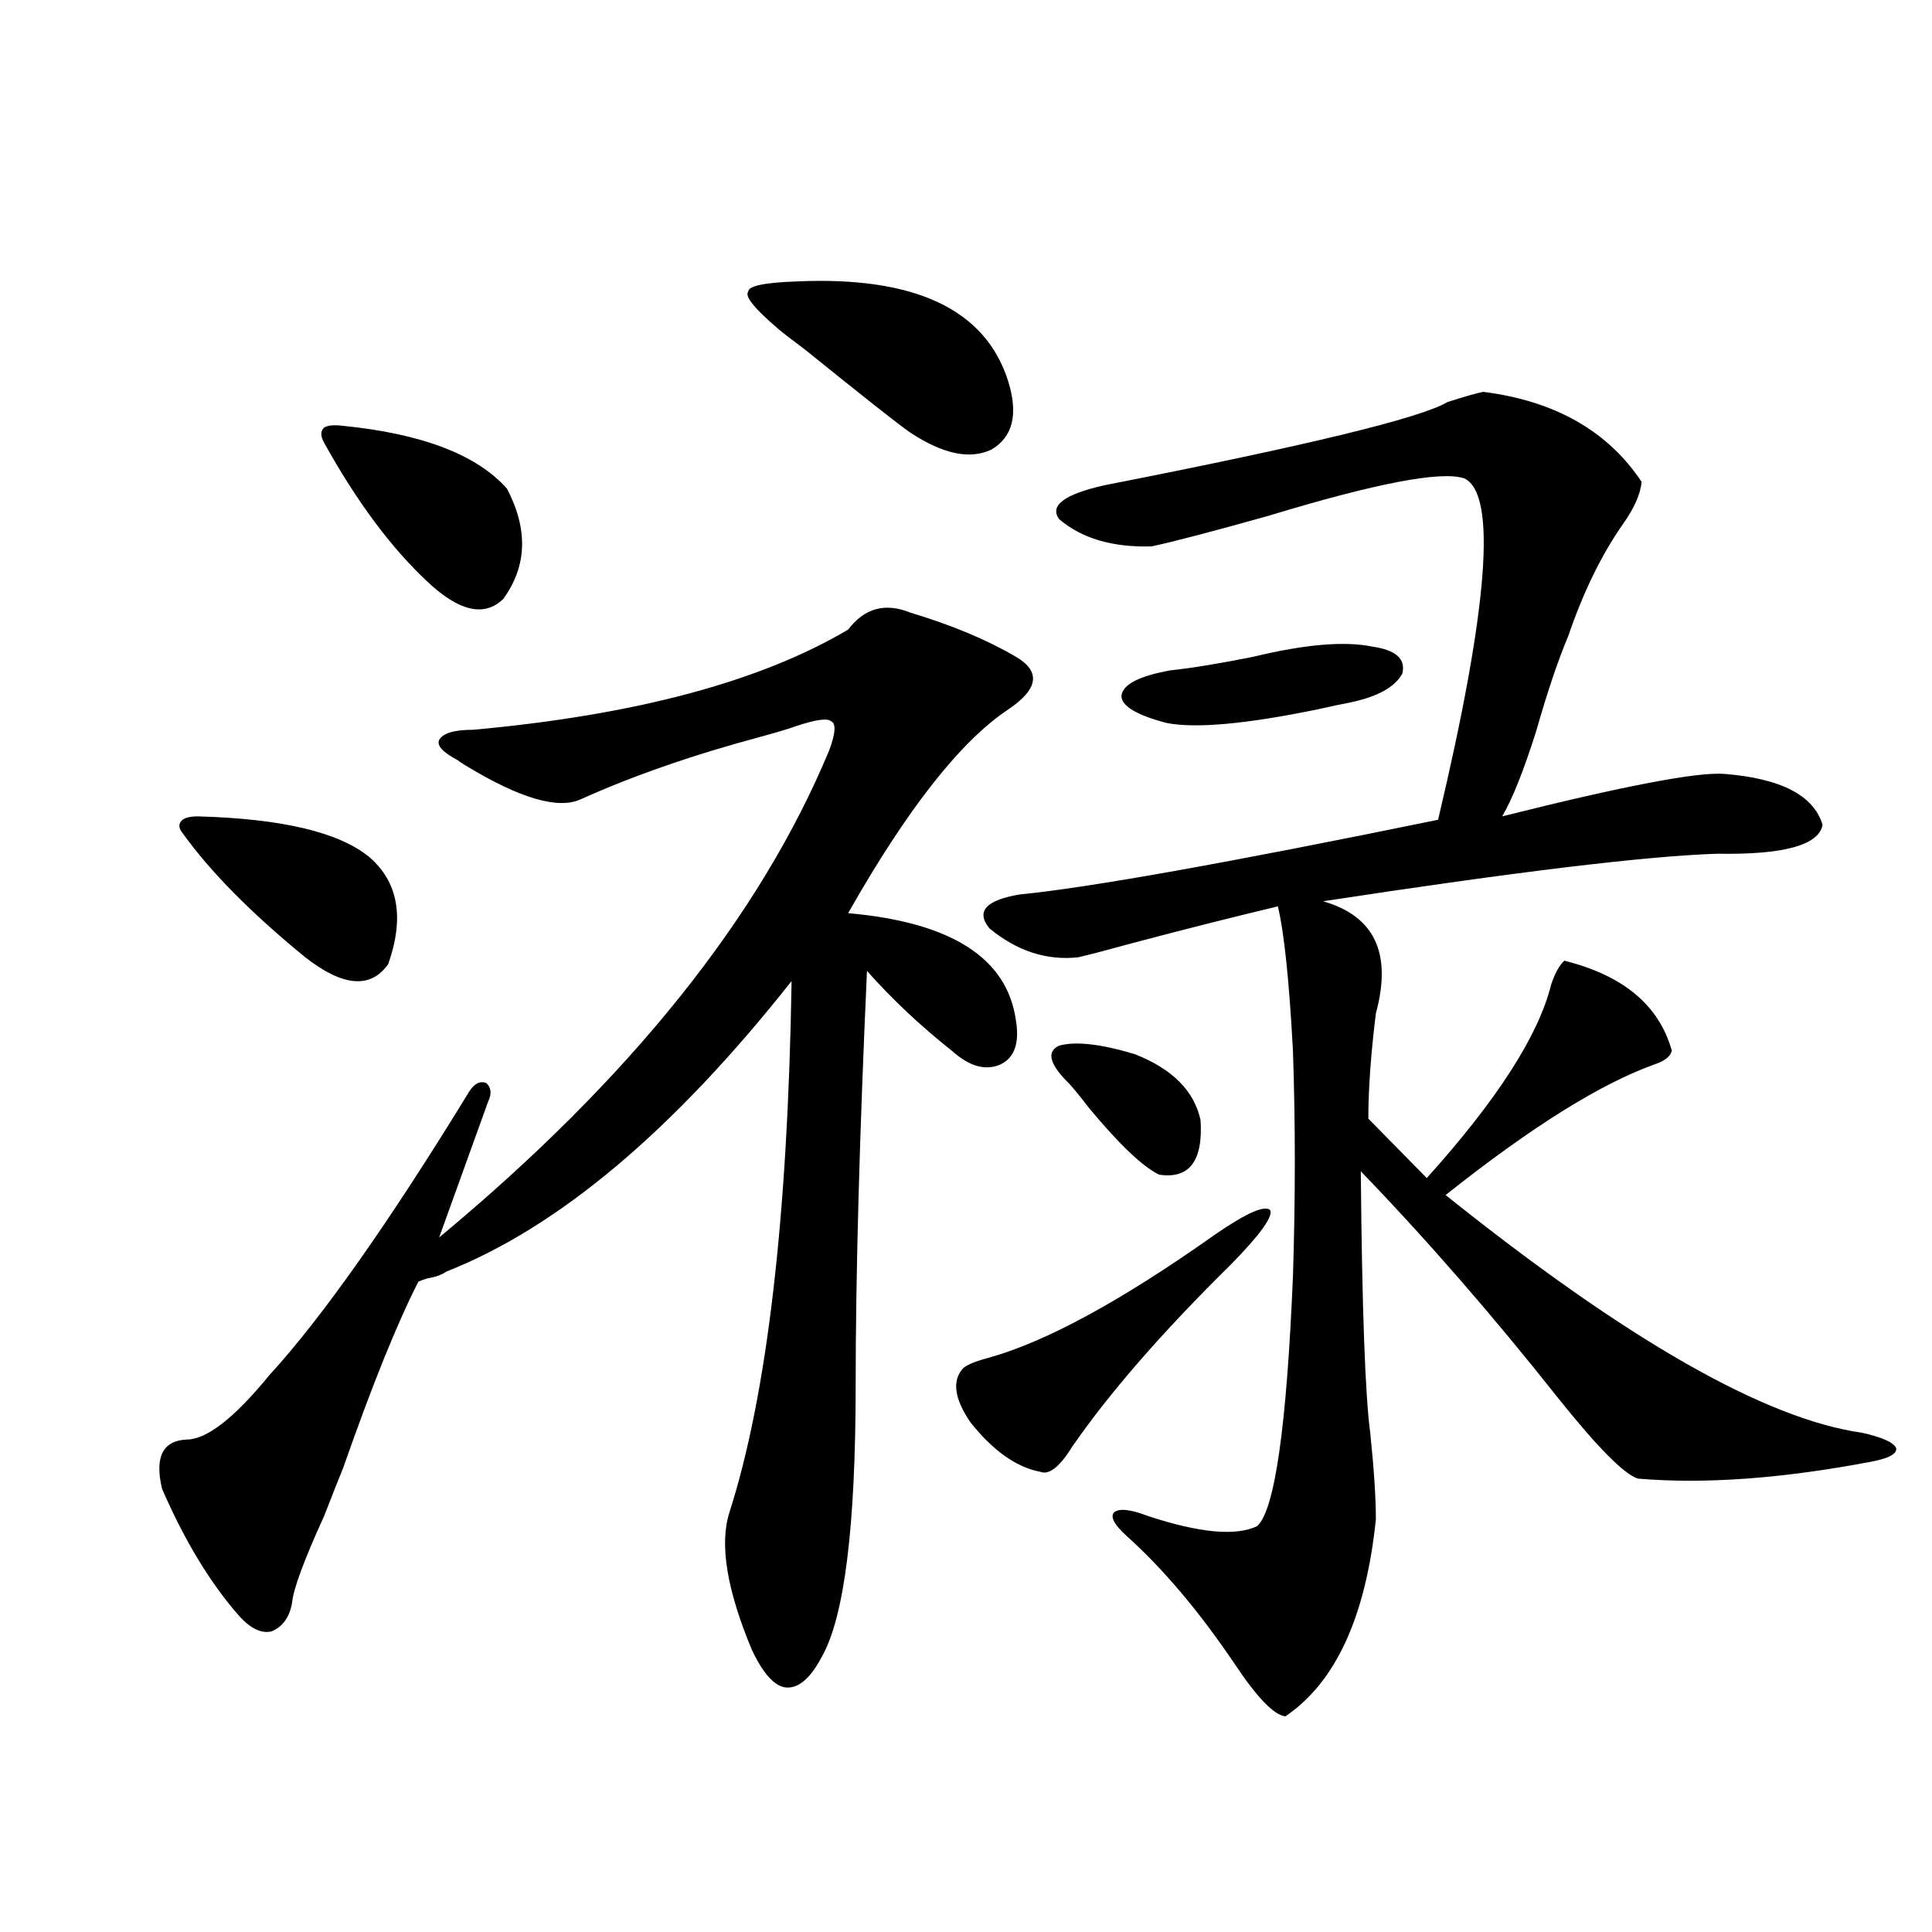 <?xml version="1.0" encoding="utf-8"?>
<!-- Generator: Adobe Illustrator 16.0.0, SVG Export Plug-In . SVG Version: 6.00 Build 0)  -->
<!DOCTYPE svg PUBLIC "-//W3C//DTD SVG 1.1//EN" "http://www.w3.org/Graphics/SVG/1.1/DTD/svg11.dtd">
<svg version="1.1" id="图层_1" xmlns="http://www.w3.org/2000/svg" xmlns:xlink="http://www.w3.org/1999/xlink" x="0px" y="0px"
	 width="1000px" height="1000px" viewBox="0 0 1000 1000" enable-background="new 0 0 1000 1000" xml:space="preserve">
<path d="M471.184,317.086c21.463,6.455,39.664,14.063,54.633,22.852c13.003,7.622,11.707,16.699-3.902,27.246
	c-24.725,16.411-52.361,51.567-82.925,105.469c53.322,4.697,82.27,23.154,86.827,55.371c1.951,11.728-0.655,19.336-7.805,22.852
	c-7.805,3.516-16.265,1.181-25.365-7.031c-16.265-12.881-30.898-26.656-43.901-41.309c-3.902,86.133-5.854,157.626-5.854,214.453
	c0,73.251-5.854,120.108-17.561,140.625c-5.854,11.124-12.042,16.397-18.536,15.82c-5.854-0.591-11.707-7.031-17.561-19.336
	c-13.018-31.05-16.92-54.781-11.707-71.191c19.512-60.933,30.243-152.627,32.194-275.098
	C348.58,585.153,289.069,635.25,231.19,658.102c-2.607,1.758-5.854,2.939-9.756,3.516c-1.951,0.591-3.583,1.181-4.878,1.758
	c-11.067,21.684-24.07,53.916-39.023,96.68c-1.951,4.697-5.213,12.895-9.756,24.609c-10.412,22.852-15.945,37.793-16.585,44.824
	c-1.311,7.608-4.878,12.593-10.731,14.941c-5.213,1.167-10.731-1.469-16.585-7.91c-14.969-16.988-28.292-38.96-39.999-65.918
	c-3.902-16.397,0.32-24.898,12.683-25.488c10.396,0,24.709-11.124,42.926-33.398c27.316-29.883,61.782-78.799,103.412-146.777
	c2.592-4.092,5.519-5.562,8.78-4.395c2.592,2.348,2.927,5.576,0.976,9.668l-25.365,70.313
	c98.854-82.027,166.169-166.113,201.946-252.246c3.247-8.789,3.567-13.76,0.976-14.941c-1.951-1.758-8.14-0.879-18.536,2.637
	c-3.262,1.181-9.115,2.939-17.561,5.273c-35.121,9.38-66.34,20.215-93.656,32.52c-11.707,5.273-31.554-0.577-59.511-17.578
	c-1.951-1.167-3.262-2.046-3.902-2.637c-7.804-4.092-11.066-7.608-9.755-10.547c1.951-3.516,7.805-5.273,17.56-5.273
	c83.9-7.608,148.609-24.898,194.142-51.855C447.435,314.752,458.166,311.813,471.184,317.086z M94.608,431.344
	c-1.951-2.334-2.287-4.395-0.976-6.152c1.295-1.758,4.222-2.637,8.78-2.637c43.566,1.181,73.169,8.212,88.778,21.094
	c14.954,12.895,18.201,31.352,9.756,55.371c-9.116,12.895-23.414,11.728-42.926-3.516
	C130.049,472.653,108.906,451.271,94.608,431.344z M177.533,220.406c40.975,4.106,69.266,14.941,84.875,32.52
	c11.052,21.094,10.396,40.141-1.951,57.129c-9.756,9.38-22.773,6.455-39.023-8.789c-18.872-17.578-36.752-41.597-53.657-72.07
	c-1.951-3.516-1.951-6.152,0-7.91C169.728,220.118,172.975,219.83,177.533,220.406z M411.673,145.699
	c61.782-2.925,98.534,14.365,110.241,51.855c5.198,17.001,2.271,28.716-8.78,35.156c-11.066,5.273-25.045,2.348-41.95-8.789
	c-5.213-3.516-23.414-17.866-54.633-43.066c-7.805-5.85-12.362-9.366-13.658-10.547c-12.362-10.547-17.561-16.988-15.609-19.336
	C387.283,148.048,395.408,146.29,411.673,145.699z M637.033,654.586c-35.121,34.58-62.438,65.918-81.949,94.043
	c-6.509,10.547-12.042,14.941-16.585,13.184c-12.362-2.334-24.39-10.835-36.097-25.488c-8.46-12.305-9.756-21.67-3.902-28.125
	c1.951-1.758,6.174-3.516,12.683-5.273c29.908-8.198,69.267-29.581,118.046-64.16c16.25-11.124,25.686-15.23,28.292-12.305
	C658.816,629.977,651.987,639.356,637.033,654.586z M767.762,202.828c37.072,4.697,64.389,20.215,81.949,46.582
	c-0.655,6.455-3.902,13.774-9.756,21.973c-11.066,15.82-20.487,35.156-28.292,58.008c-5.213,12.305-10.731,28.716-16.585,49.219
	c-6.509,20.517-12.362,35.156-17.561,43.945c63.078-15.82,101.461-23.14,115.119-21.973c29.268,2.348,46.173,11.137,50.73,26.367
	c-1.951,10.547-20.167,15.532-54.633,14.941c-36.432,1.181-104.388,9.38-203.897,24.609c26.661,7.622,35.762,26.958,27.316,58.008
	c-2.606,21.094-3.902,39.262-3.902,54.492l30.243,30.762c36.417-40.43,57.88-73.828,64.389-100.195
	c1.951-5.85,4.223-9.956,6.829-12.305c30.563,7.622,49.1,23.154,55.608,46.582c-0.655,2.939-3.582,5.273-8.78,7.031
	c-27.972,9.97-64.068,32.52-108.29,67.676c93.656,75.009,165.515,116.016,215.604,123.047c10.396,2.348,16.25,4.985,17.561,7.91
	c0.641,2.939-3.582,5.273-12.683,7.031c-46.188,8.789-86.507,11.728-120.973,8.789c-7.164-2.334-20.822-16.109-40.975-41.309
	c-33.825-42.764-67.971-82.027-102.437-117.773c0.641,70.903,2.271,116.016,4.878,135.352c1.951,18.759,2.927,33.701,2.927,44.824
	c-5.213,50.386-20.822,84.375-46.828,101.953c-5.854-0.591-14.634-9.668-26.341-27.246c-18.216-26.958-36.752-48.917-55.608-65.918
	c-6.509-5.85-8.78-9.956-6.829-12.305c2.592-2.334,8.445-1.758,17.561,1.758c26.661,8.789,45.518,10.547,56.584,5.273
	c9.101-8.198,15.274-51.265,18.536-129.199c1.296-40.43,1.296-79.39,0-116.895c-1.951-36.323-4.558-61.221-7.805-74.707
	c-22.118,5.273-46.508,11.426-73.169,18.457c-14.969,4.106-25.045,6.743-30.243,7.91c-16.265,1.758-31.554-3.213-45.853-14.941
	c-7.164-8.789-1.951-14.639,15.609-17.578c35.762-3.516,107.955-16.397,216.58-38.672c26.006-109.561,30.563-168.448,13.658-176.66
	c-11.707-4.092-45.532,2.348-101.461,19.336c-29.268,8.212-49.435,13.486-60.486,15.82c-20.167,0.591-36.097-4.092-47.804-14.063
	c-5.213-7.031,2.592-12.881,23.414-17.578c104.708-20.503,163.898-34.854,177.557-43.066
	C758.326,205.177,764.5,203.419,767.762,202.828z M552.157,559.664c-9.115-9.366-10.411-15.518-3.902-18.457
	c8.445-2.334,21.463-0.879,39.023,4.395c19.512,7.622,30.884,19.048,34.146,34.277c1.296,21.094-5.854,30.473-21.463,28.125
	c-8.46-4.092-20.487-15.518-36.097-34.277C558.011,566.119,554.108,561.422,552.157,559.664z M605.814,346.969
	c11.052-1.167,25.365-3.516,42.926-7.031c26.661-6.441,47.148-8.198,61.462-5.273c12.348,1.758,17.561,6.455,15.609,14.063
	c-3.902,7.031-13.018,12.016-27.316,14.941c-3.262,0.591-8.78,1.758-16.585,3.516c-37.072,7.622-63.093,9.97-78.047,7.031
	c-15.609-4.092-23.414-8.789-23.414-14.063C581.09,354.302,589.55,349.908,605.814,346.969z"/>
</svg>
